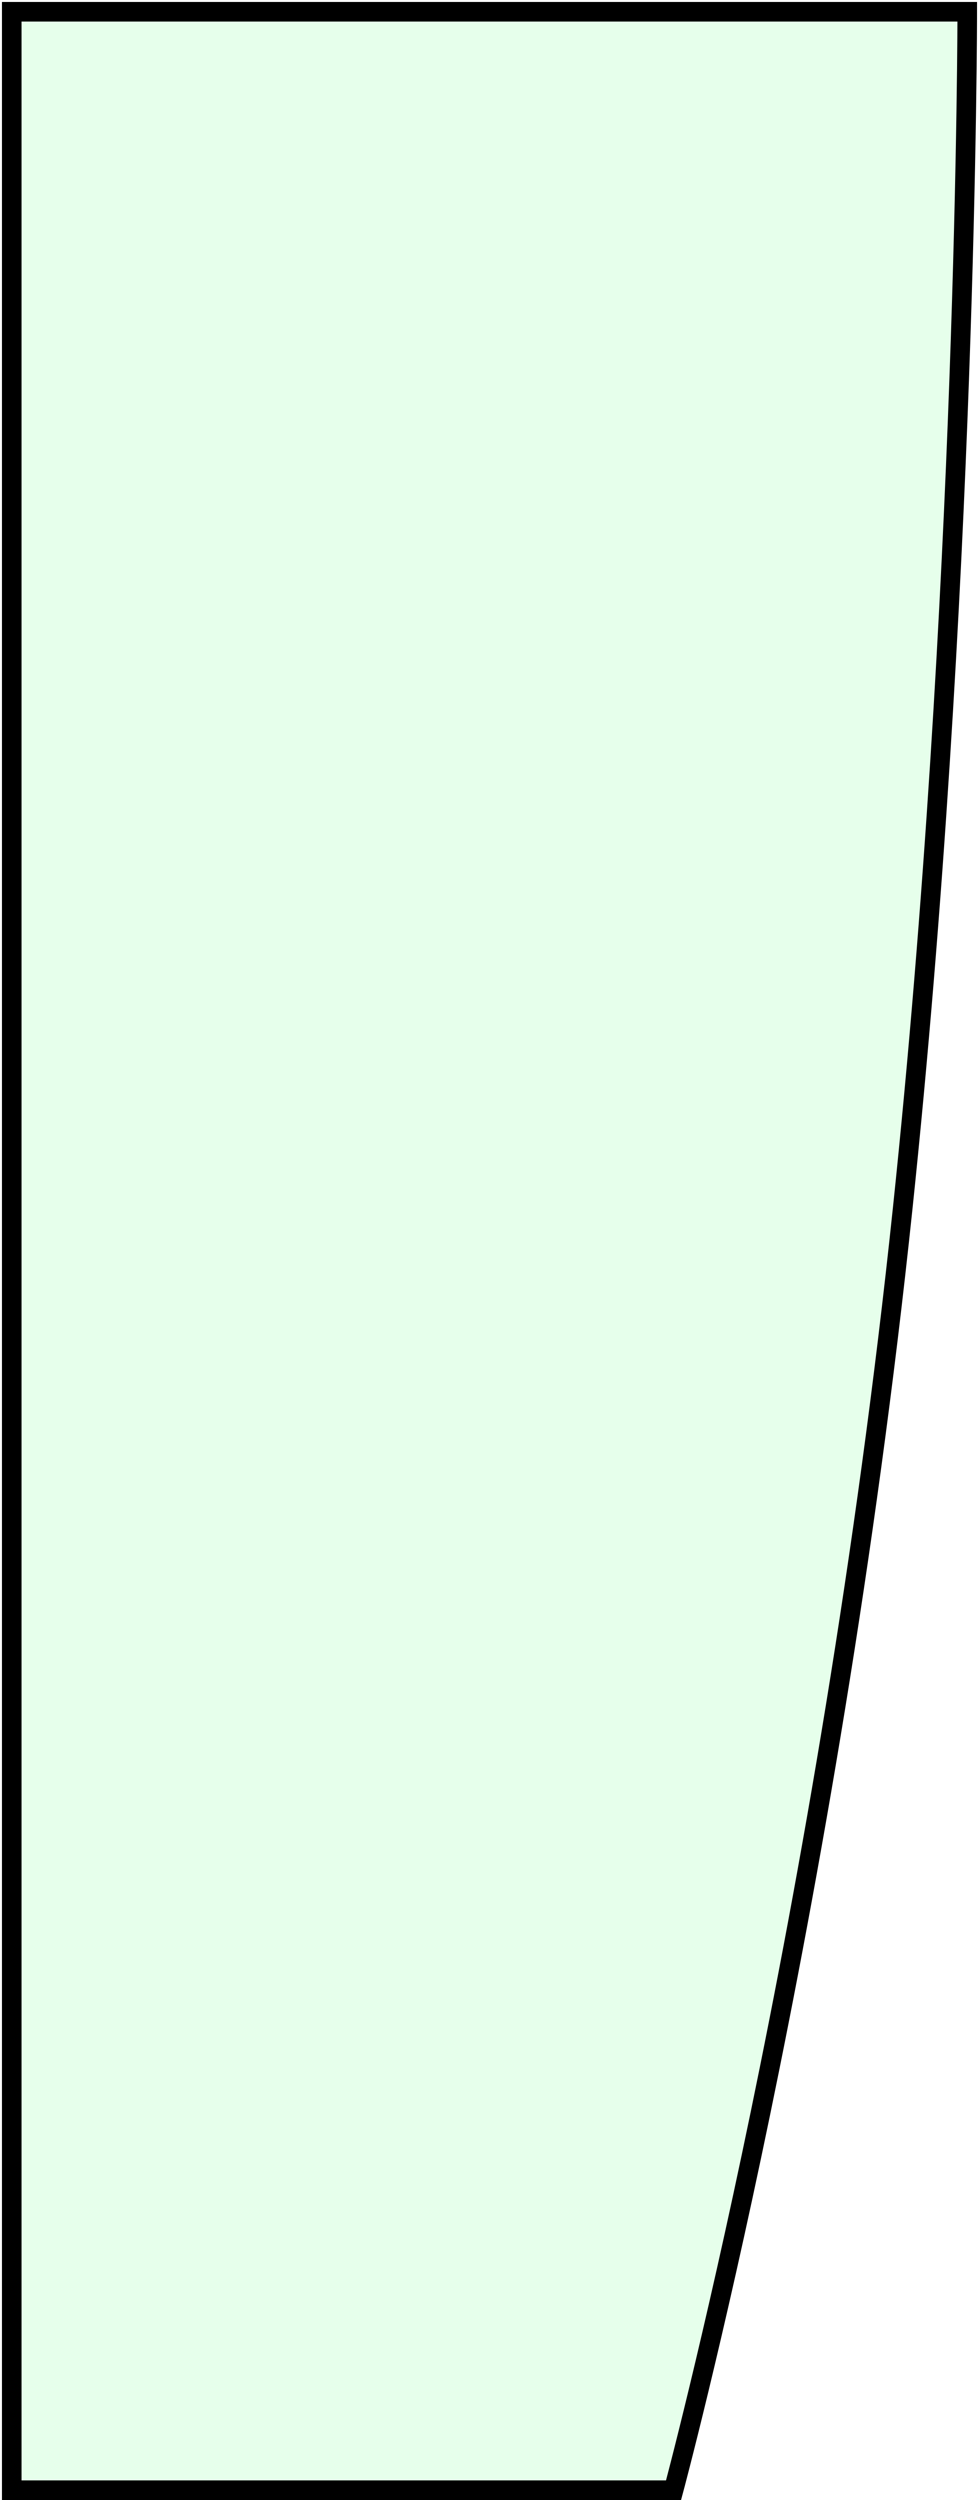 <?xml version="1.0" encoding="UTF-8"?> <svg xmlns="http://www.w3.org/2000/svg" width="250" height="638" viewBox="0 0 250 638" fill="none"><path d="M3 3H247C247 3 247 151.5 230.5 308.5C211.617 488.179 172 635.5 172 635.5H3V3Z" fill="#00FF38" fill-opacity="0.1" stroke="black" stroke-width="5"></path></svg> 